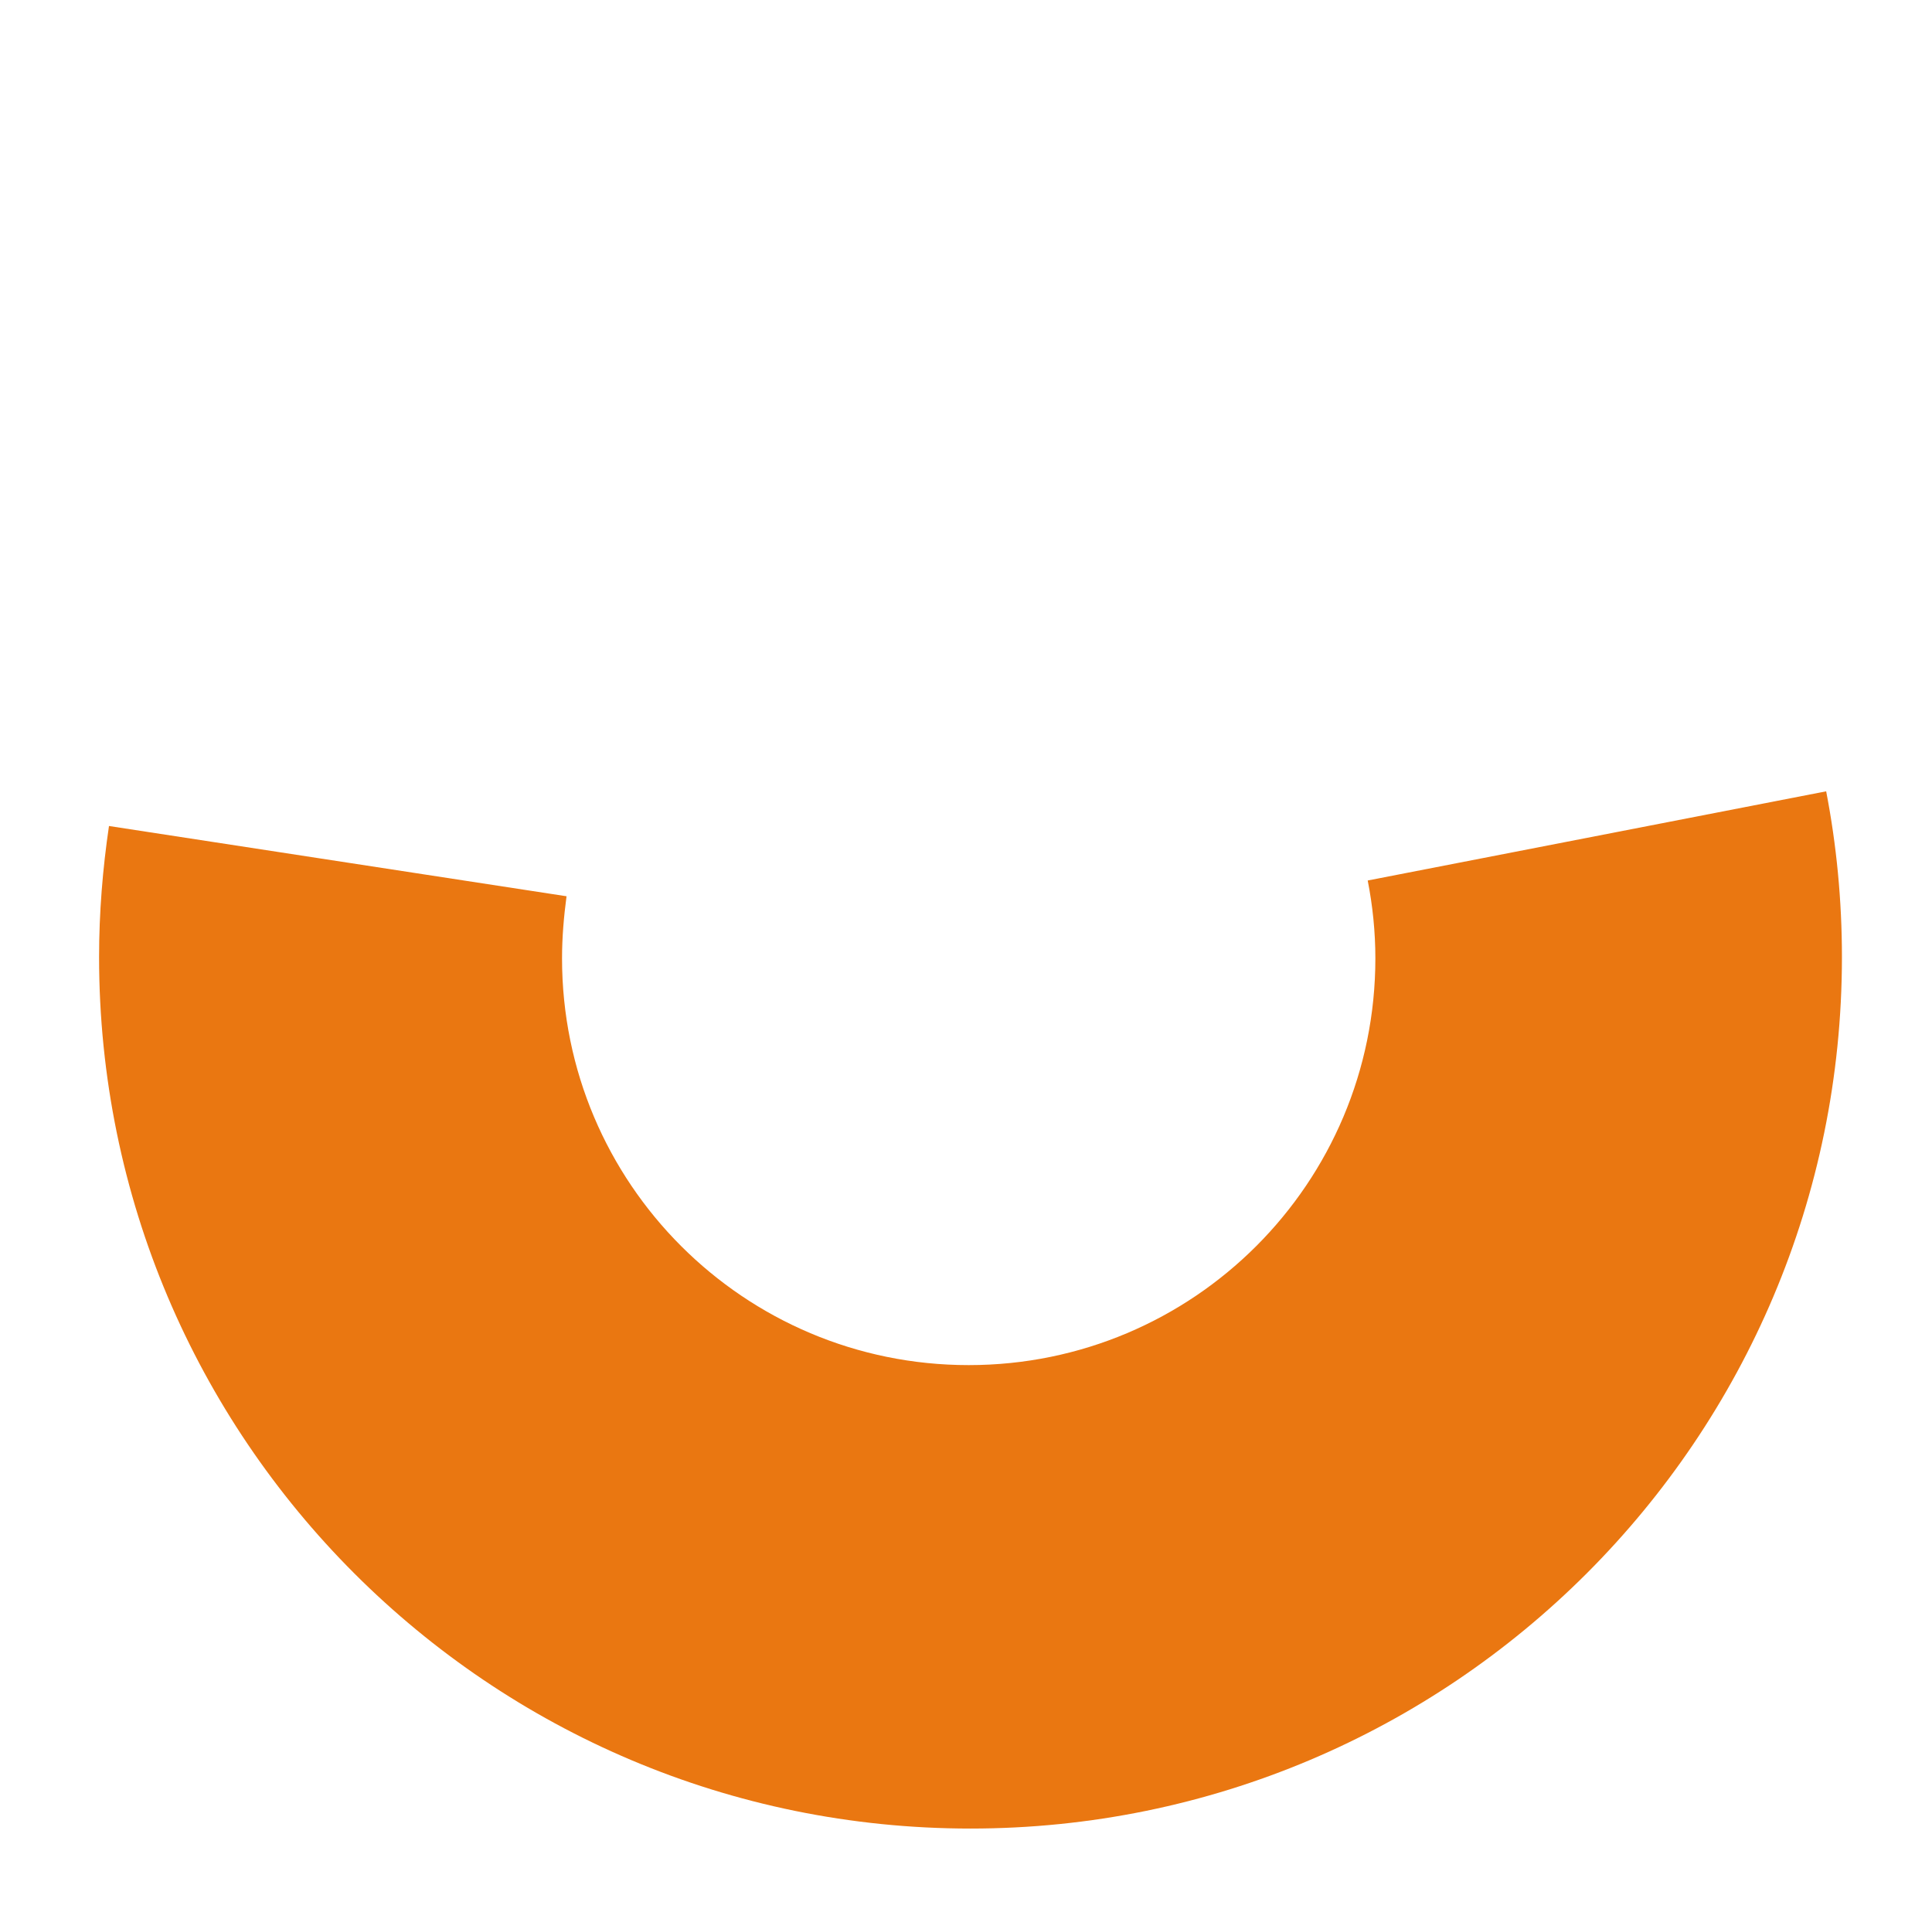 <?xml version="1.0" encoding="utf-8"?>
<!-- Generator: Adobe Illustrator 17.1.0, SVG Export Plug-In . SVG Version: 6.00 Build 0)  -->
<!DOCTYPE svg PUBLIC "-//W3C//DTD SVG 1.1 Tiny//EN" "http://www.w3.org/Graphics/SVG/1.1/DTD/svg11-tiny.dtd">
<svg version="1.1" baseProfile="tiny" id="Shape_1_copy_1_"
	 xmlns="http://www.w3.org/2000/svg" xmlns:xlink="http://www.w3.org/1999/xlink" x="0px" y="0px" width="429px" height="426px"
	 viewBox="0 0 429 426" xml:space="preserve">
<g id="Shape_1_copy">
	<path fill-rule="evenodd" fill="#EA7711" d="M303.7,195.5c1.1,5.6,1.7,11.4,1.7,17.3c0,49.9-40.4,90.3-90.3,90.3
		s-90.3-40.4-90.3-90.3c0-4.7,0.4-9.3,1-13.8L24.2,183.4c-1.4,9.5-2.2,19.2-2.2,29.1C22,319.4,108.6,406,215.5,406
		S409,319.4,409,212.5c0-12.6-1.2-24.9-3.5-36.8L303.7,195.5z"/>
</g>
</svg>
